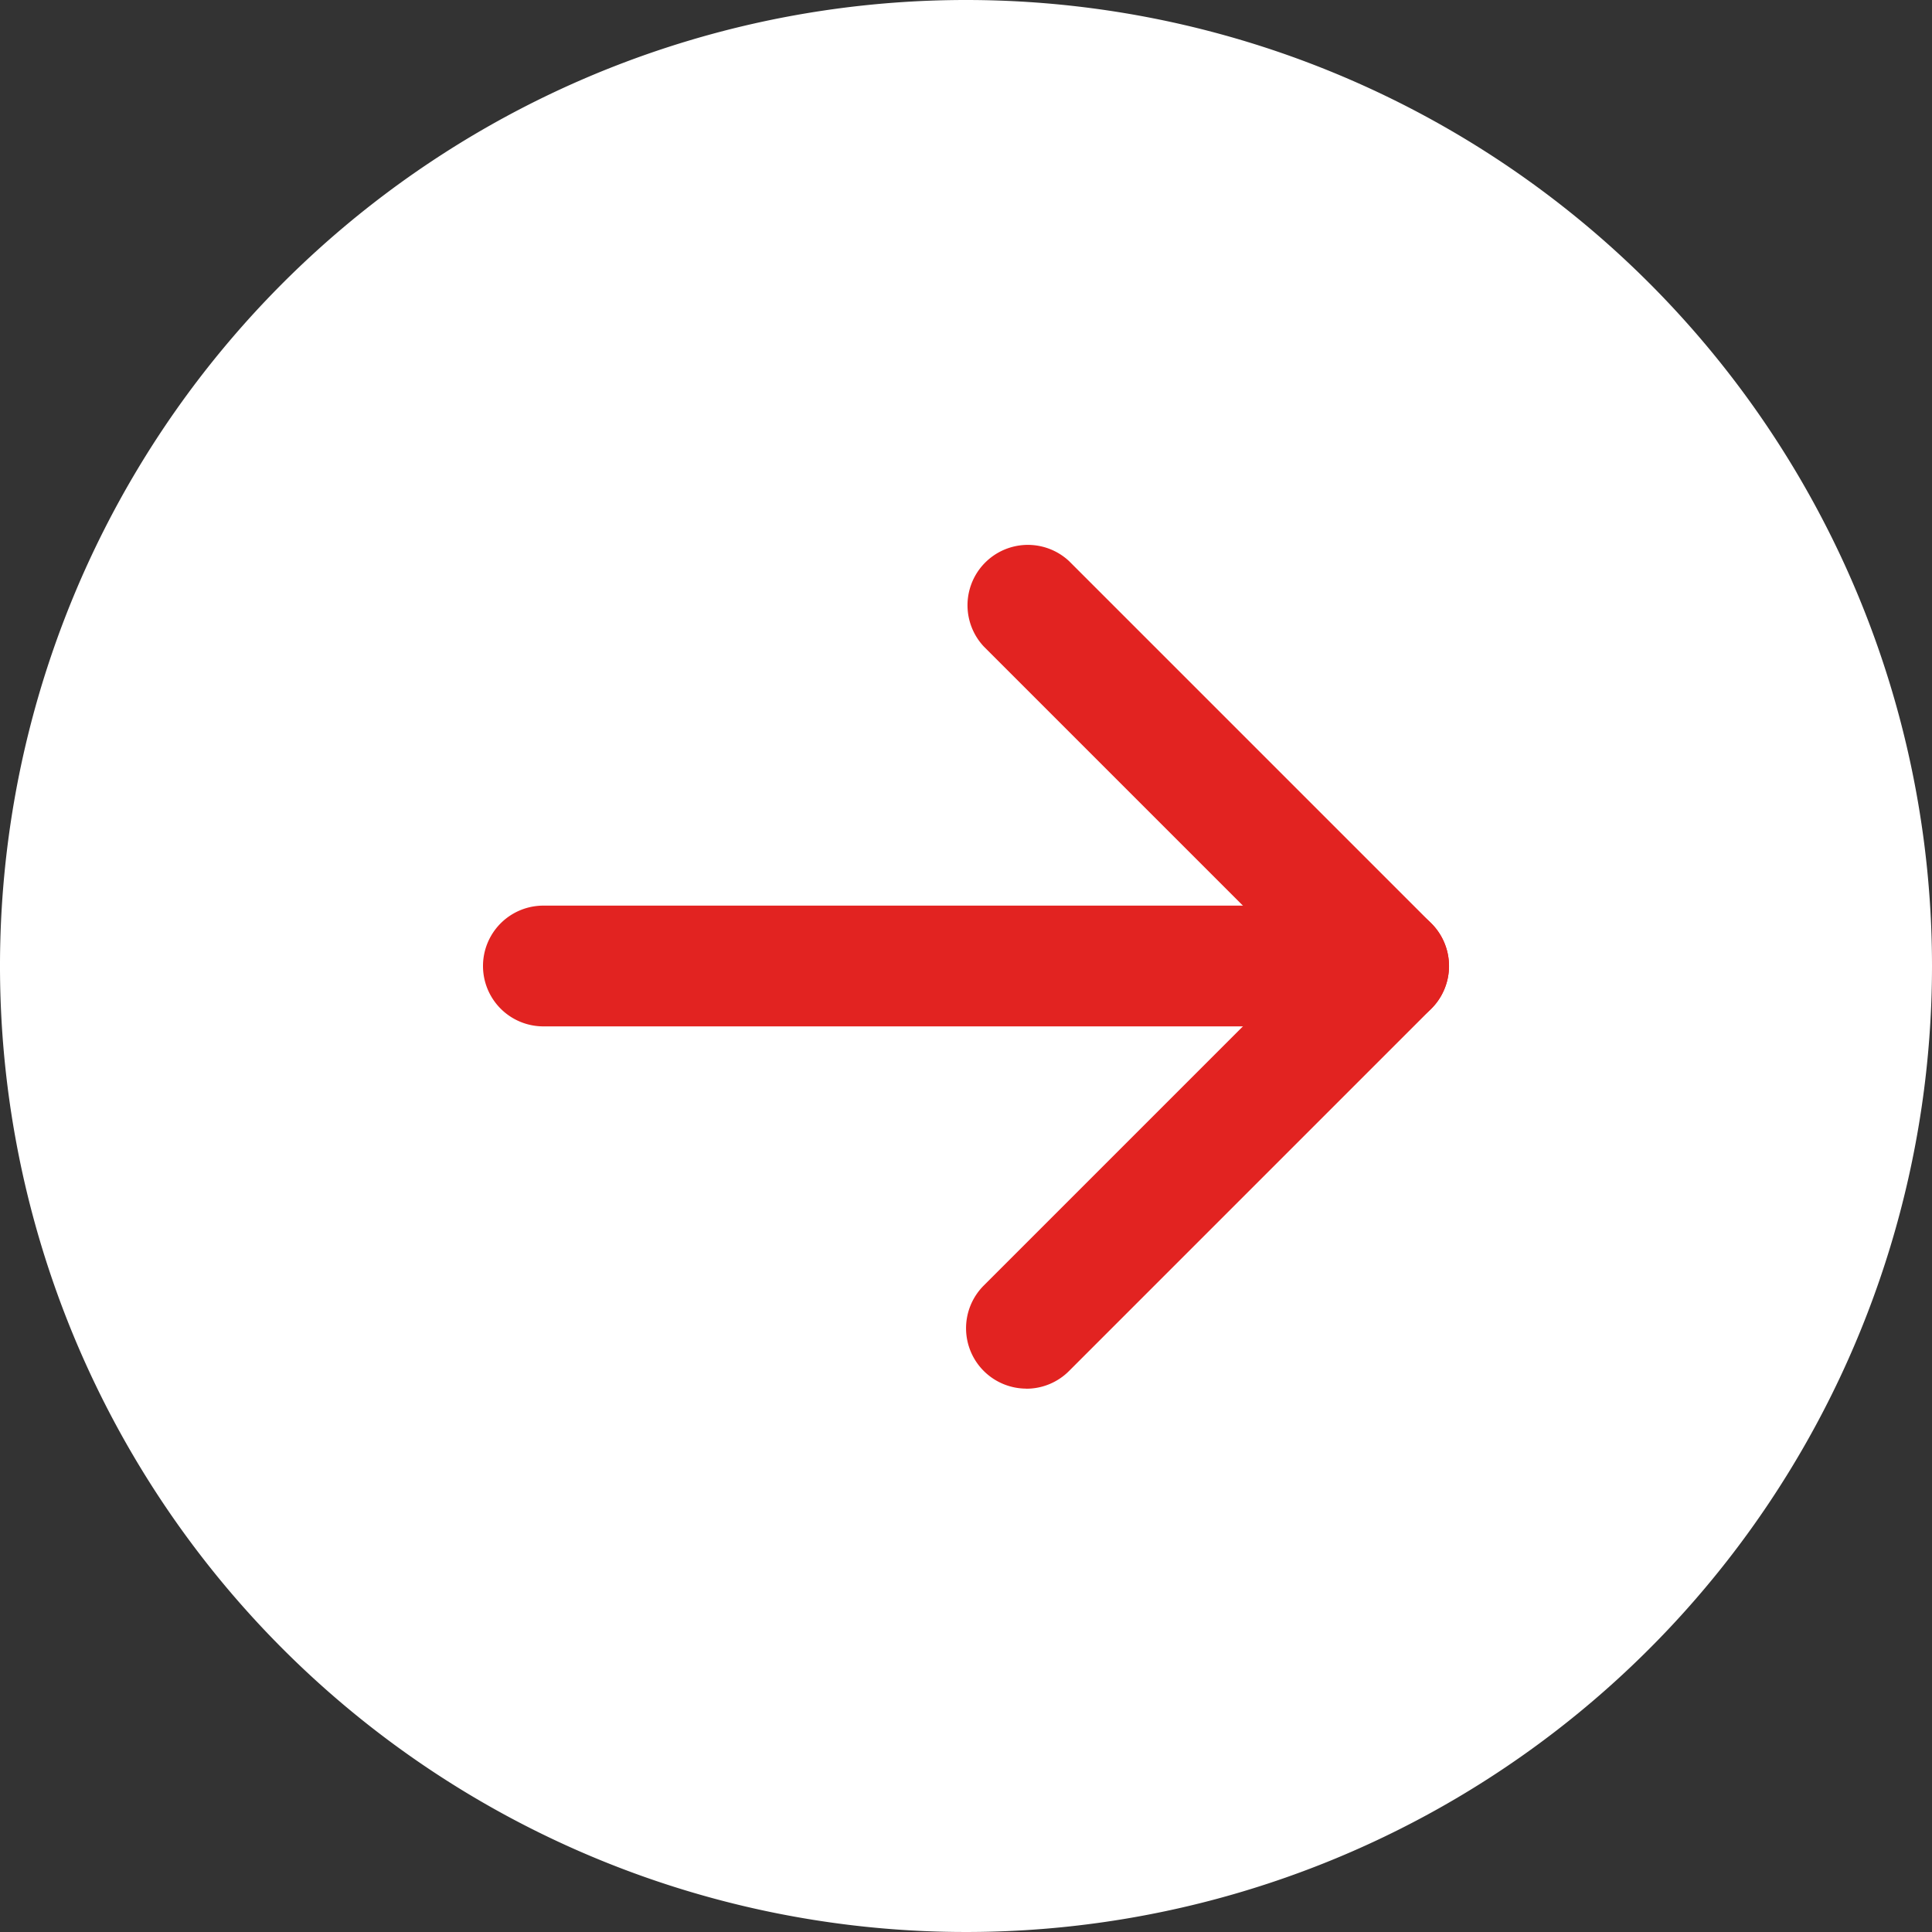 <svg id="link" xmlns="http://www.w3.org/2000/svg" xmlns:xlink="http://www.w3.org/1999/xlink" width="24" height="24" viewBox="0 0 24 24">
  <rect x="0" y="0" width="24" height="24" fill="#333333" stroke="none"/>
  <defs>
    <clipPath id="clip-path">
      <rect id="長方形_1376" data-name="長方形 1376" width="24" height="24" fill="#fff"/>
    </clipPath>
  </defs>
  <g id="グループ_3088" data-name="グループ 3088" clip-path="url(#clip-path)">
    <path id="パス_4737" data-name="パス 4737" d="M24,12A12,12,0,1,1,12,0,12,12,0,0,1,24,12" fill="#fff"/>
    <path id="パス_4738" data-name="パス 4738" d="M16.75,19.5a.75.75,0,0,1-.53-1.28l3.97-3.97-3.97-3.97A.75.75,0,0,1,17.28,9.22l4.5,4.5a.749.749,0,0,1,0,1.061l-4.5,4.5a.748.748,0,0,1-.53.22" transform="translate(-4 -2.25)" fill="#e22321"/>
    <path id="パス_4739" data-name="パス 4739" d="M19.25,16.5H8.75a.75.75,0,1,1,0-1.5h10.5a.75.75,0,0,1,0,1.5" transform="translate(-2 -3.75)" fill="#e22321"/>
  </g>
</svg>
